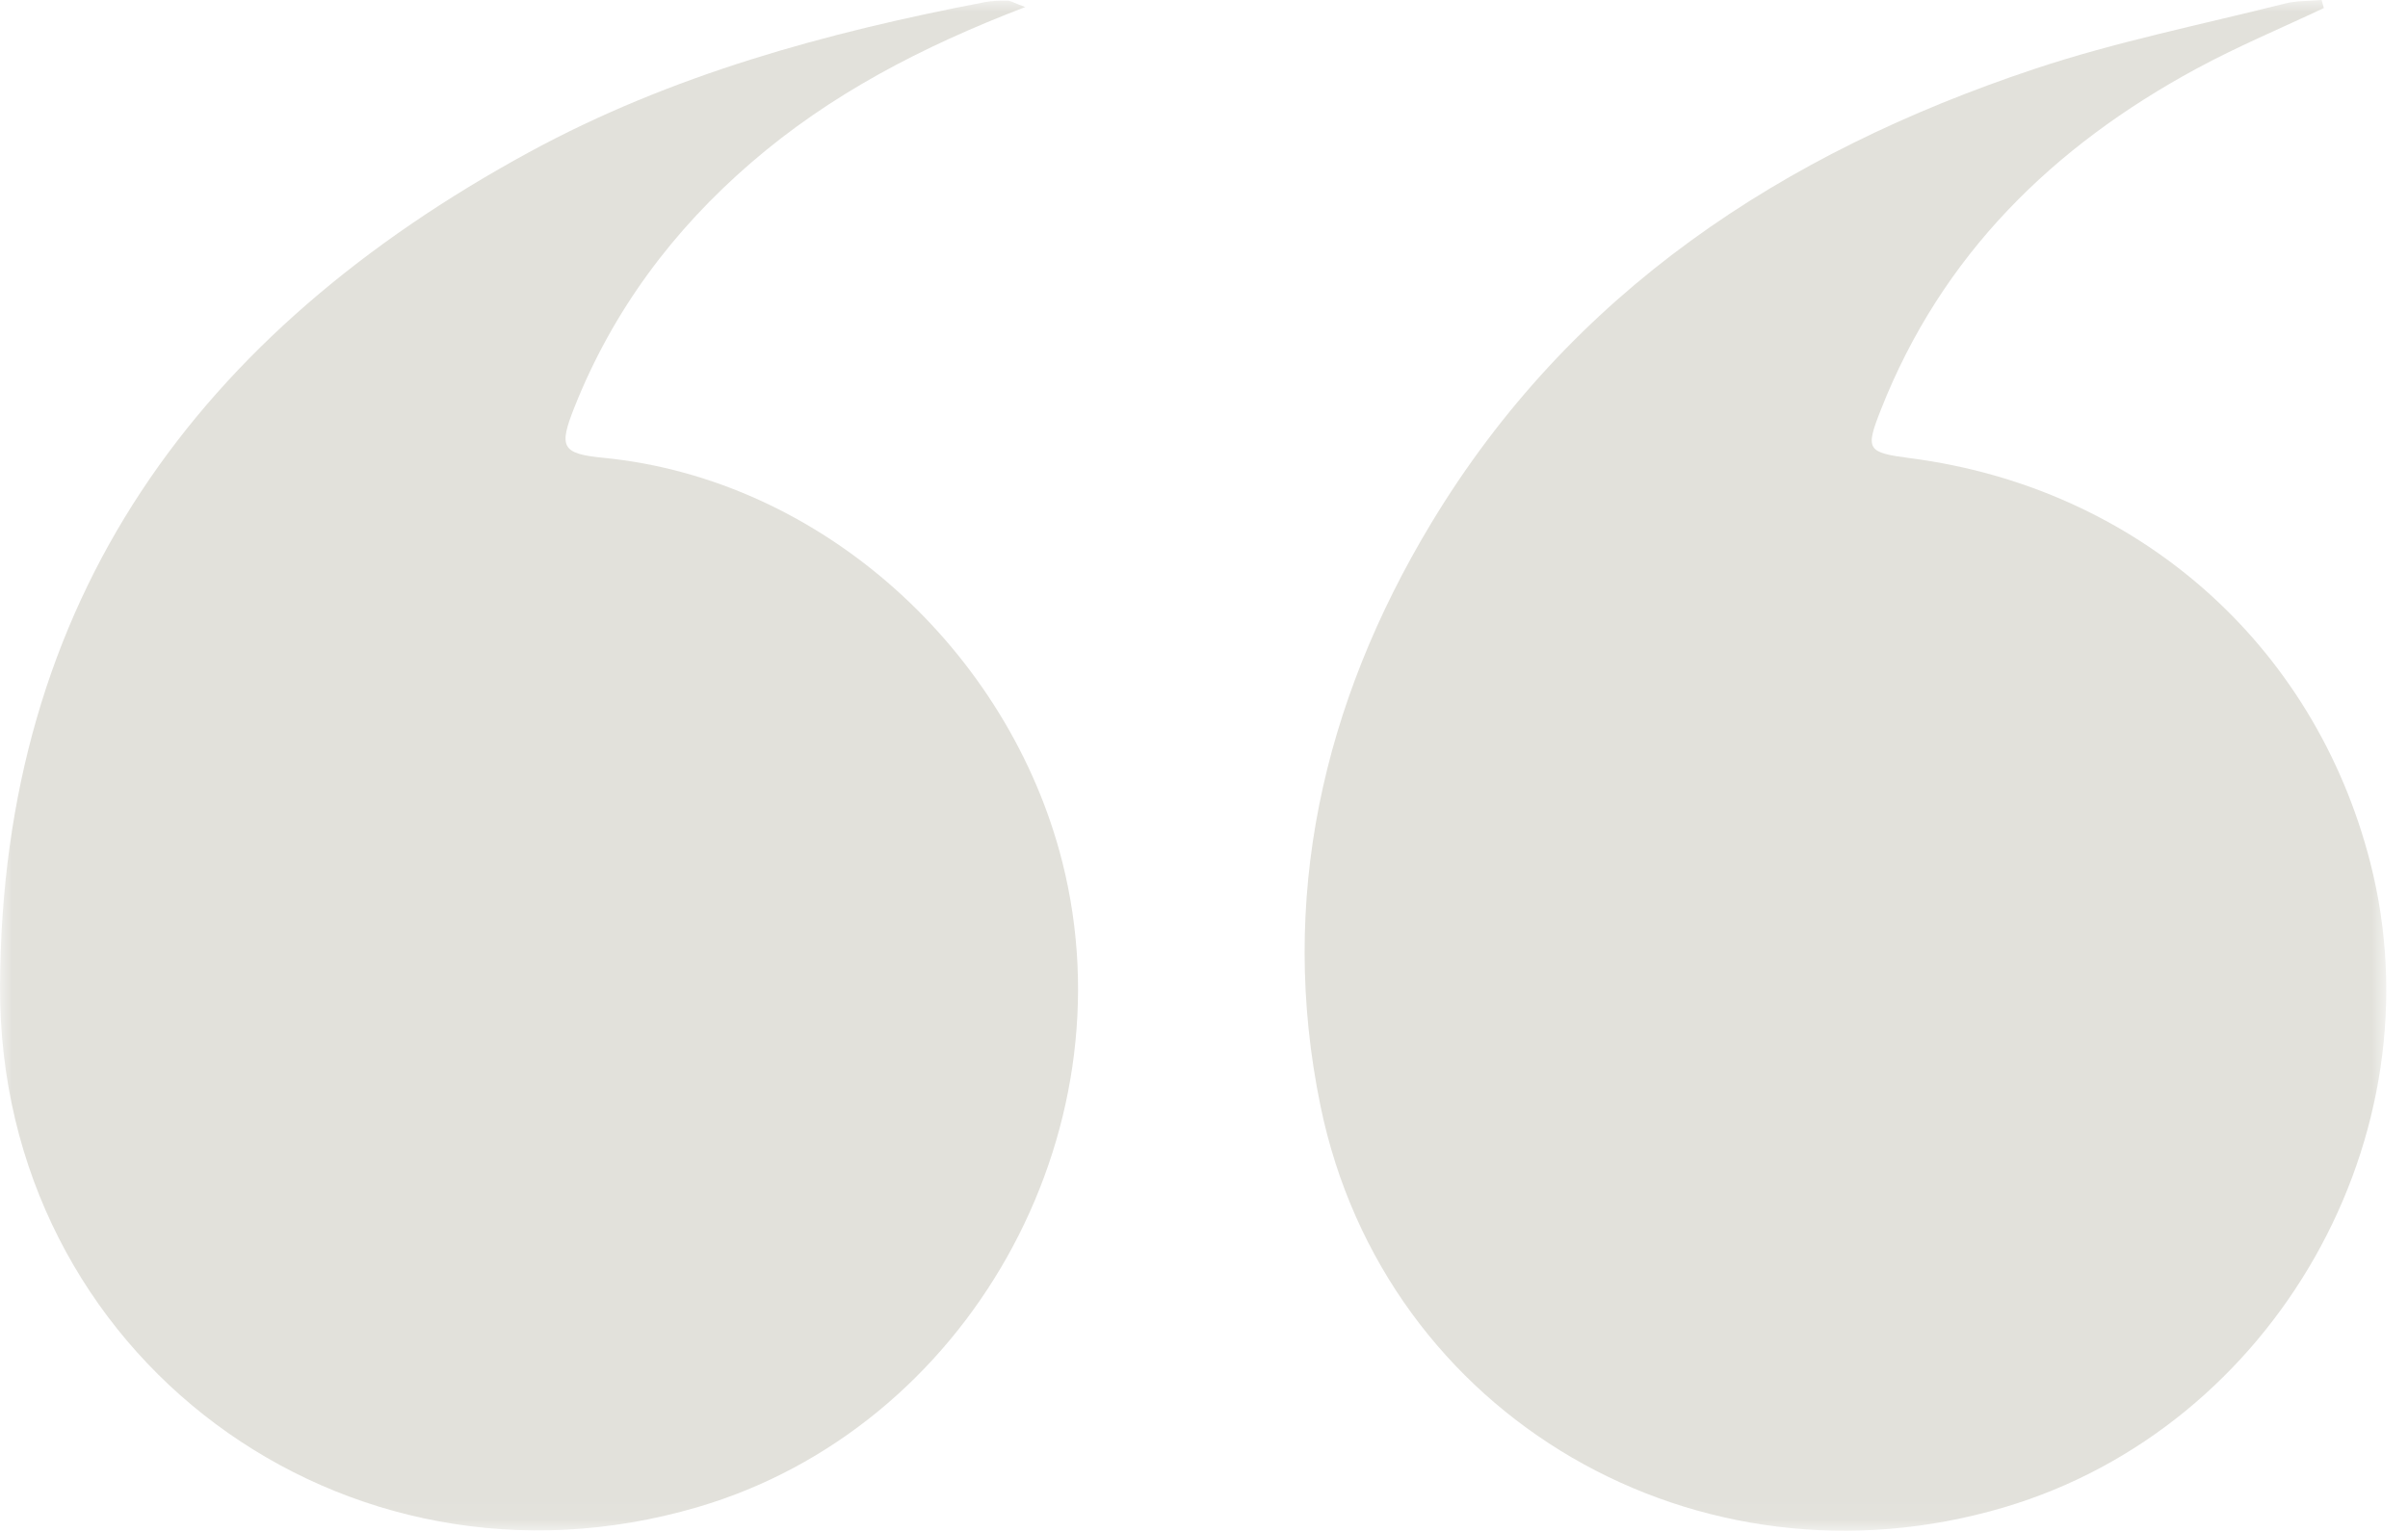 <svg width="99" height="63" viewBox="0 0 99 63" fill="none" xmlns="http://www.w3.org/2000/svg">
<mask id="mask0_1670_2343" style="mask-type:alpha" maskUnits="userSpaceOnUse" x="0" y="0" width="99" height="63">
<rect x="98.107" y="62.951" width="98.107" height="62.95" transform="rotate(180 98.107 62.951)" fill="#E2E1DB"/>
</mask>
<g mask="url(#mask0_1670_2343)">
<path d="M42.152 0.289C37.859 1.936 34.128 3.89 30.89 6.683C27.67 9.46 25.194 12.777 23.617 16.747C22.97 18.375 23.078 18.658 24.786 18.825C33.833 19.706 41.491 26.803 43.675 35.449C46.507 46.659 39.78 58.73 28.67 61.984C14.132 66.242 -0.047 55.73 0.002 40.589C0.053 24.637 8.165 13.659 21.751 6.26C27.604 3.073 33.974 1.337 40.485 0.089C40.786 0.031 41.101 0.022 41.41 0.025C41.543 0.026 41.675 0.115 42.152 0.289Z" fill="#E2E1DB"/>
<path d="M95.54 0.331C93.791 1.158 91.998 1.906 90.299 2.827C84.4 6.022 79.838 10.483 77.334 16.836C76.678 18.501 76.741 18.608 78.551 18.845C87.854 20.057 95.141 26.468 97.448 35.469C100.324 46.69 93.513 58.694 82.4 61.988C69.846 65.71 56.932 58.314 54.289 45.481C52.545 37.011 54.378 28.923 58.834 21.529C64.577 11.999 73.297 6.288 83.626 2.841C86.99 1.718 90.496 1.015 93.944 0.145C94.427 0.024 94.946 0.045 95.449 0L95.54 0.331Z" fill="#E2E1DB"/>
</g>
</svg>

